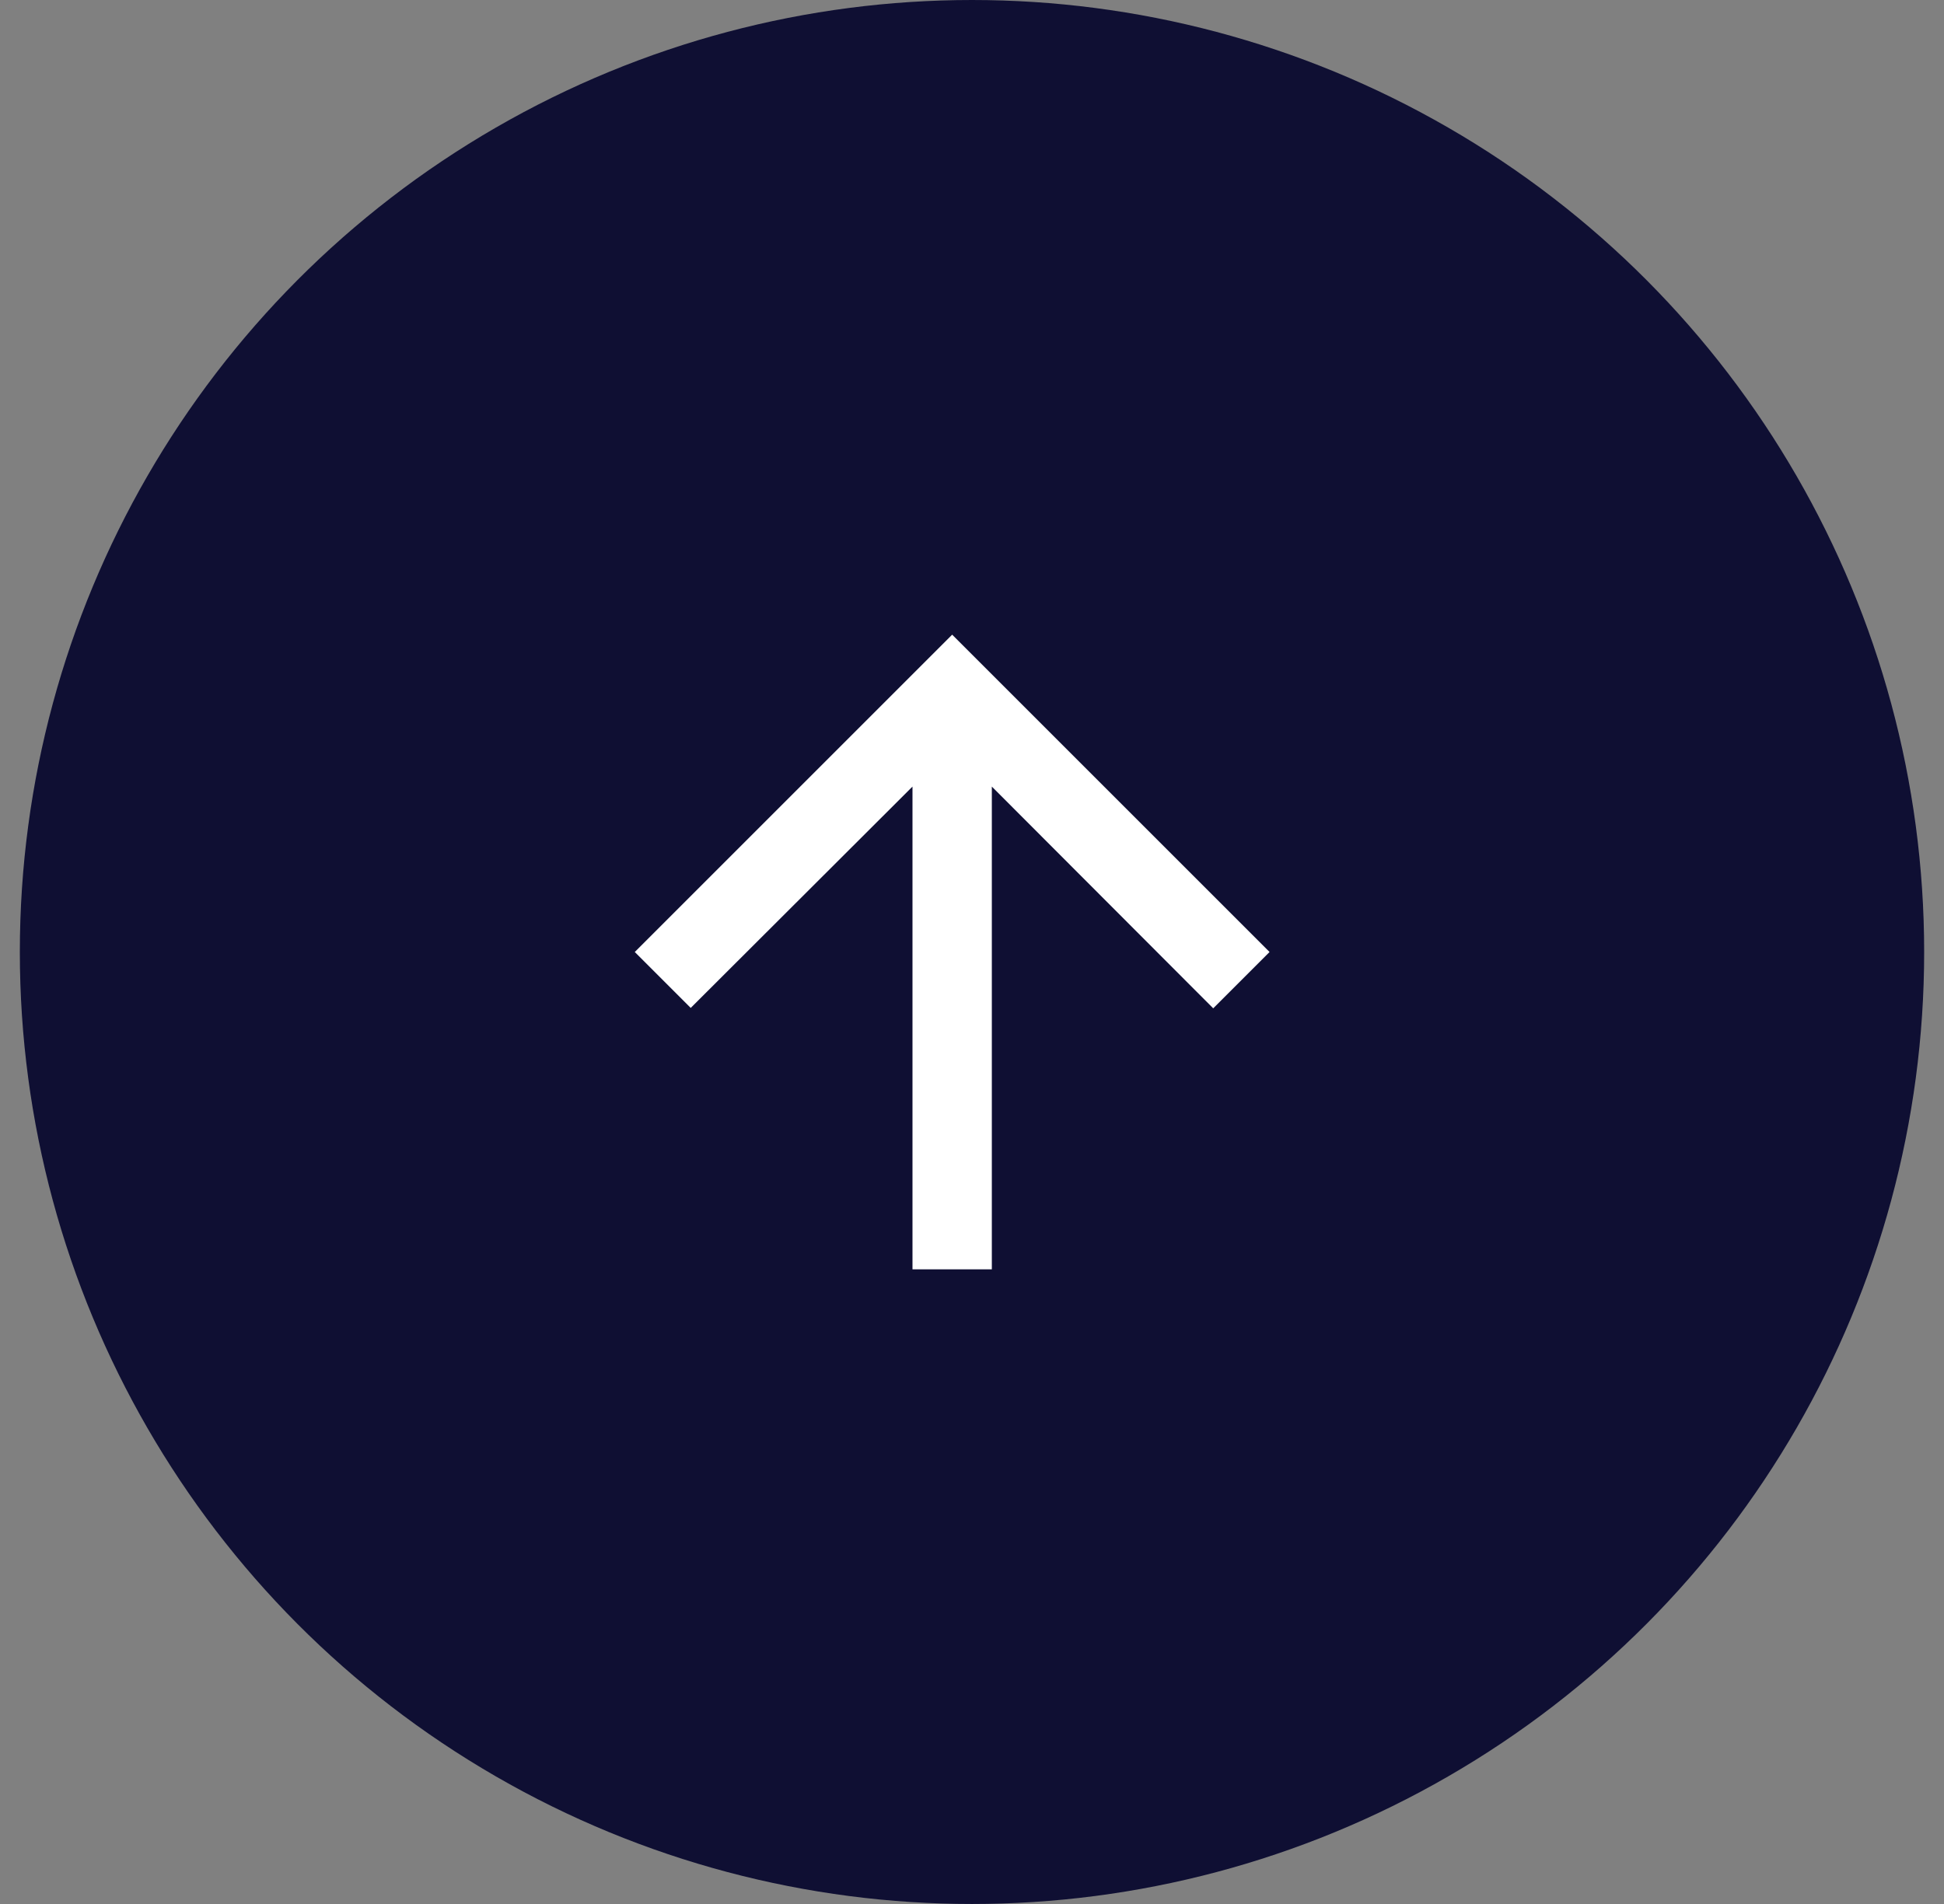 <svg width="49" height="48" viewBox="0 0 49 48" fill="none" xmlns="http://www.w3.org/2000/svg">
<rect x="0" y="0" width="49" height="48" fill="#808080" stroke="none"/>
<circle cx="24.5" cy="24" r="24" fill="#0F0F33"/>
<g clip-path="url(#clip0_782_10159)">
<path d="M16 24L17.41 25.41L23 19.83V32H25V19.83L30.58 25.42L32 24L24 16L16 24Z" fill="white"/>
</g>
<defs>
<clipPath id="clip0_782_10159">
<rect width="24" height="24" fill="white" transform="translate(12 12)"/>
</clipPath>
</defs>
</svg>

